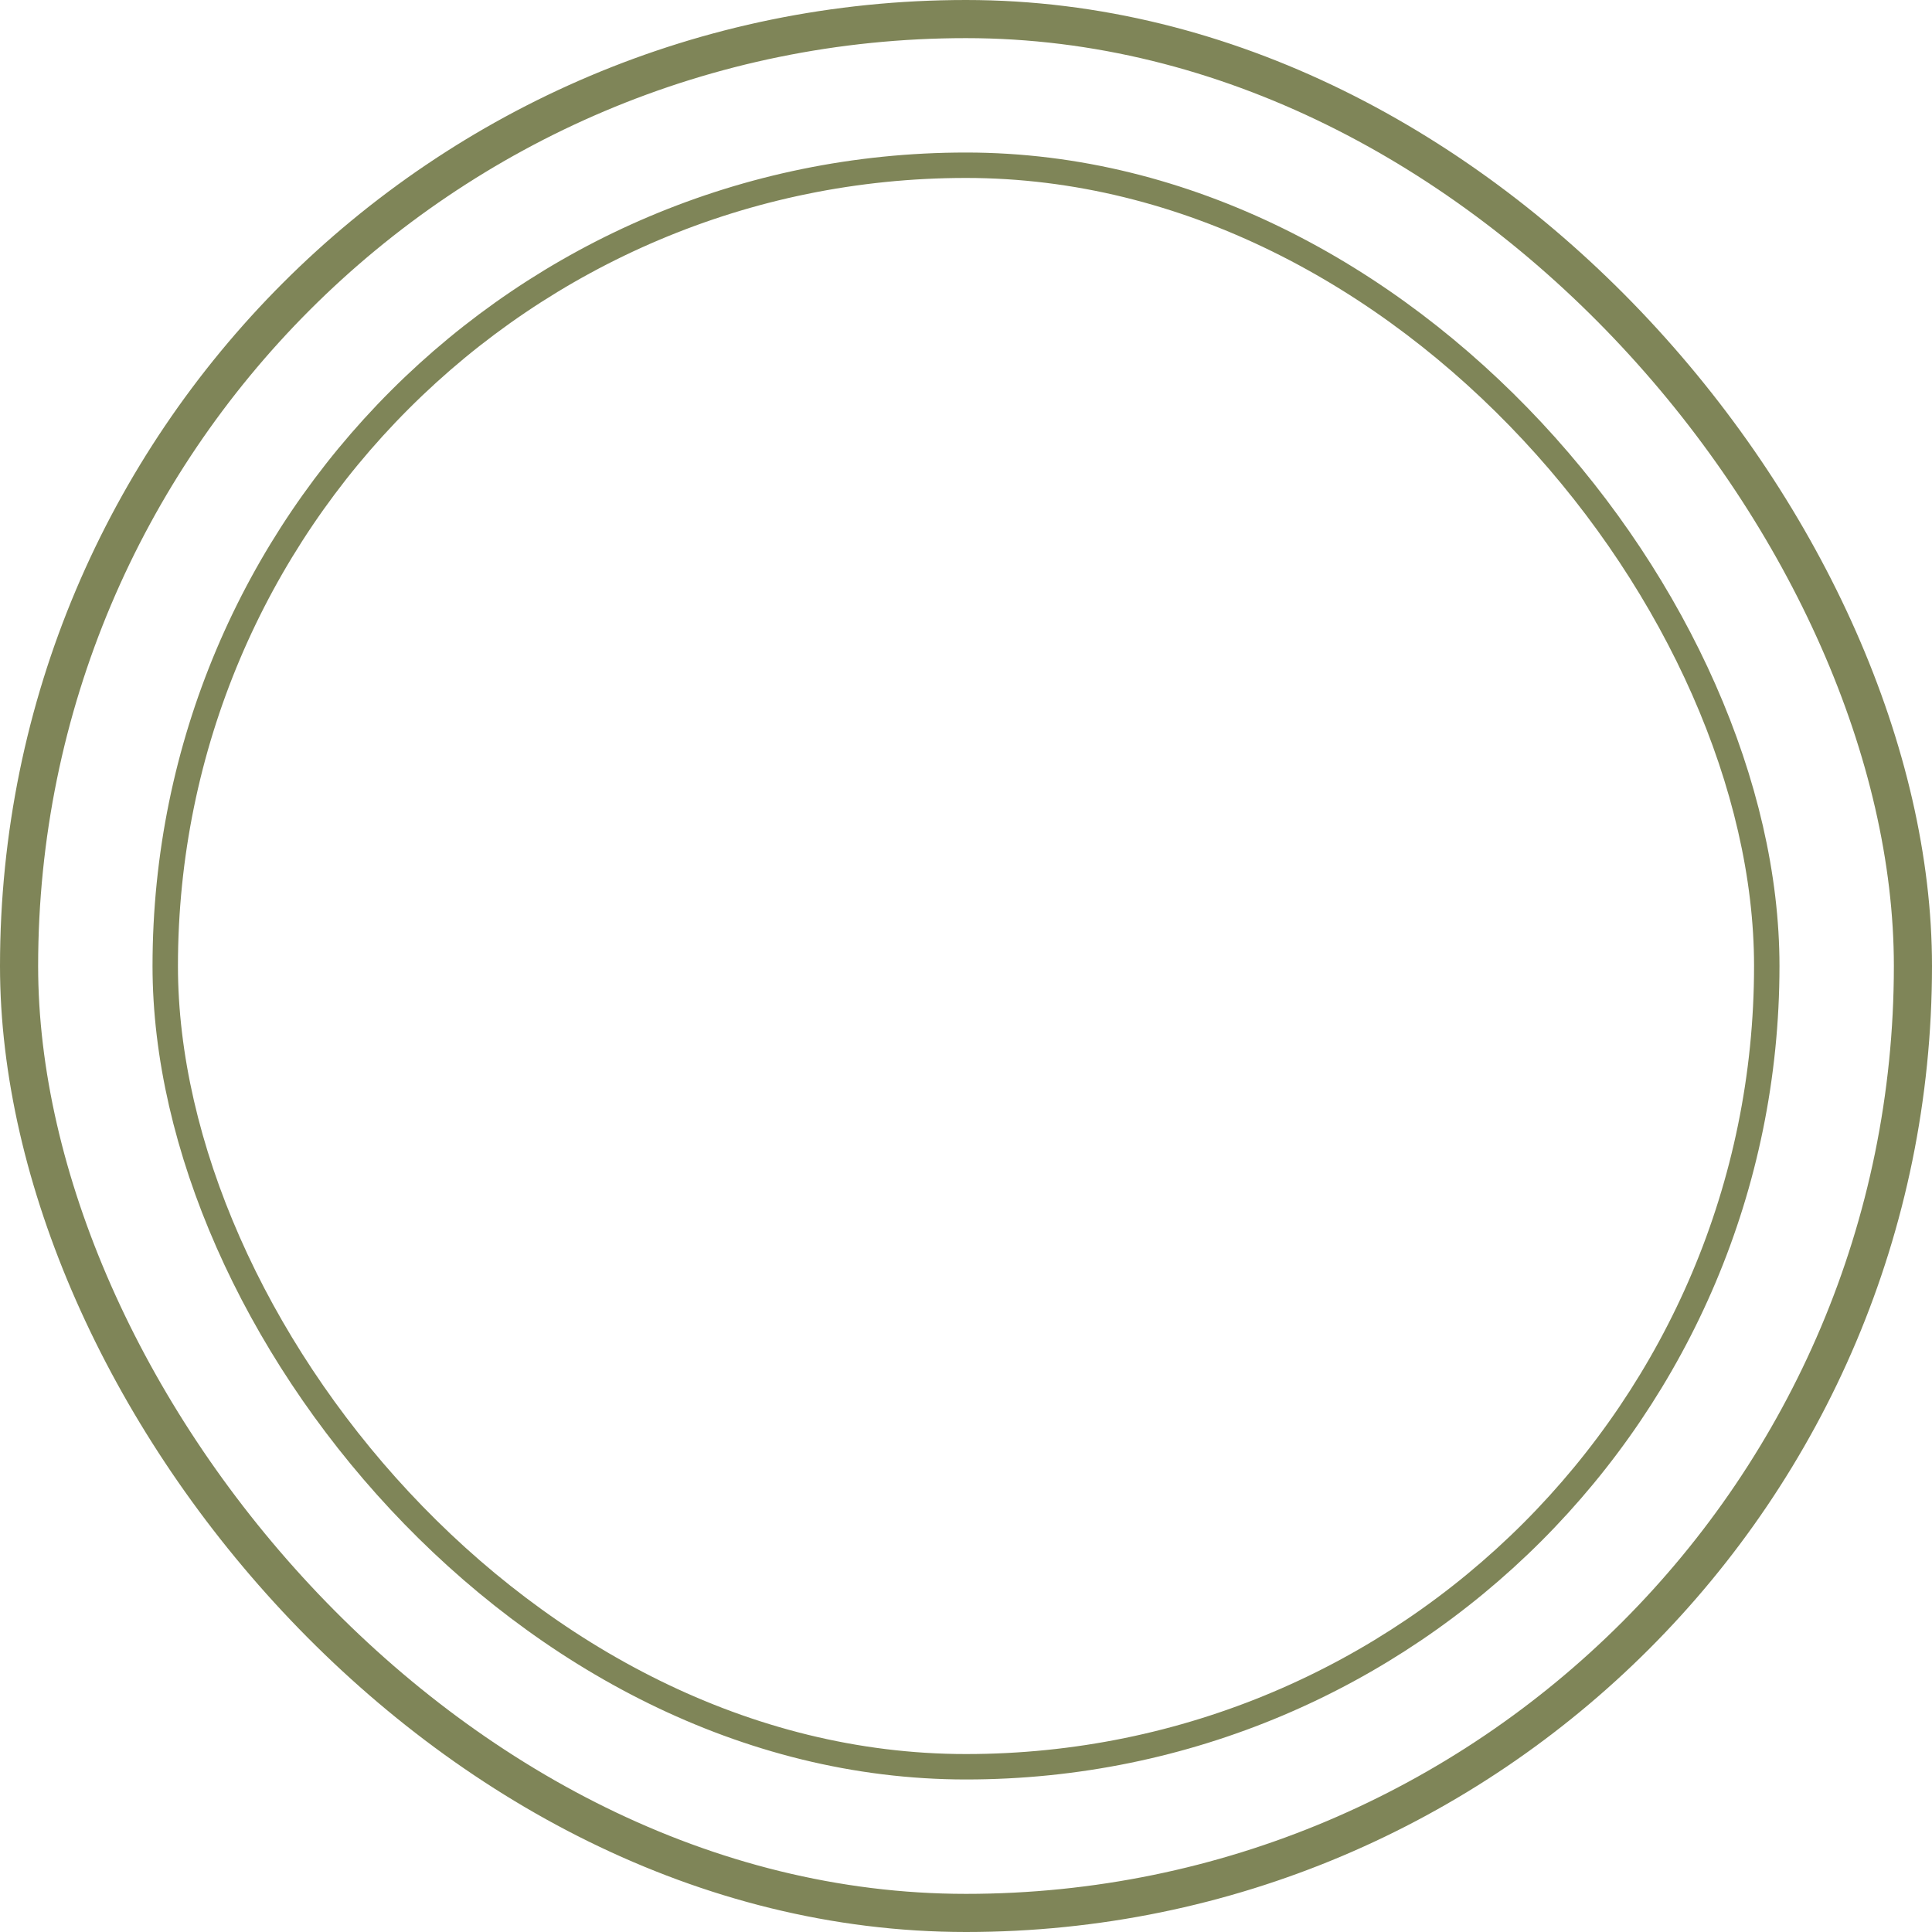 <?xml version="1.0" encoding="UTF-8"?> <svg xmlns="http://www.w3.org/2000/svg" width="38" height="38" viewBox="0 0 38 38" fill="none"><rect x="0.375" y="0.375" width="37.25" height="37.25" rx="18.625" stroke="#7F8558" stroke-width="0.75"></rect><rect x="3.25" y="3.25" width="31.5" height="31.5" rx="15.75" stroke="#7F8558" stroke-width="0.5"></rect></svg> 